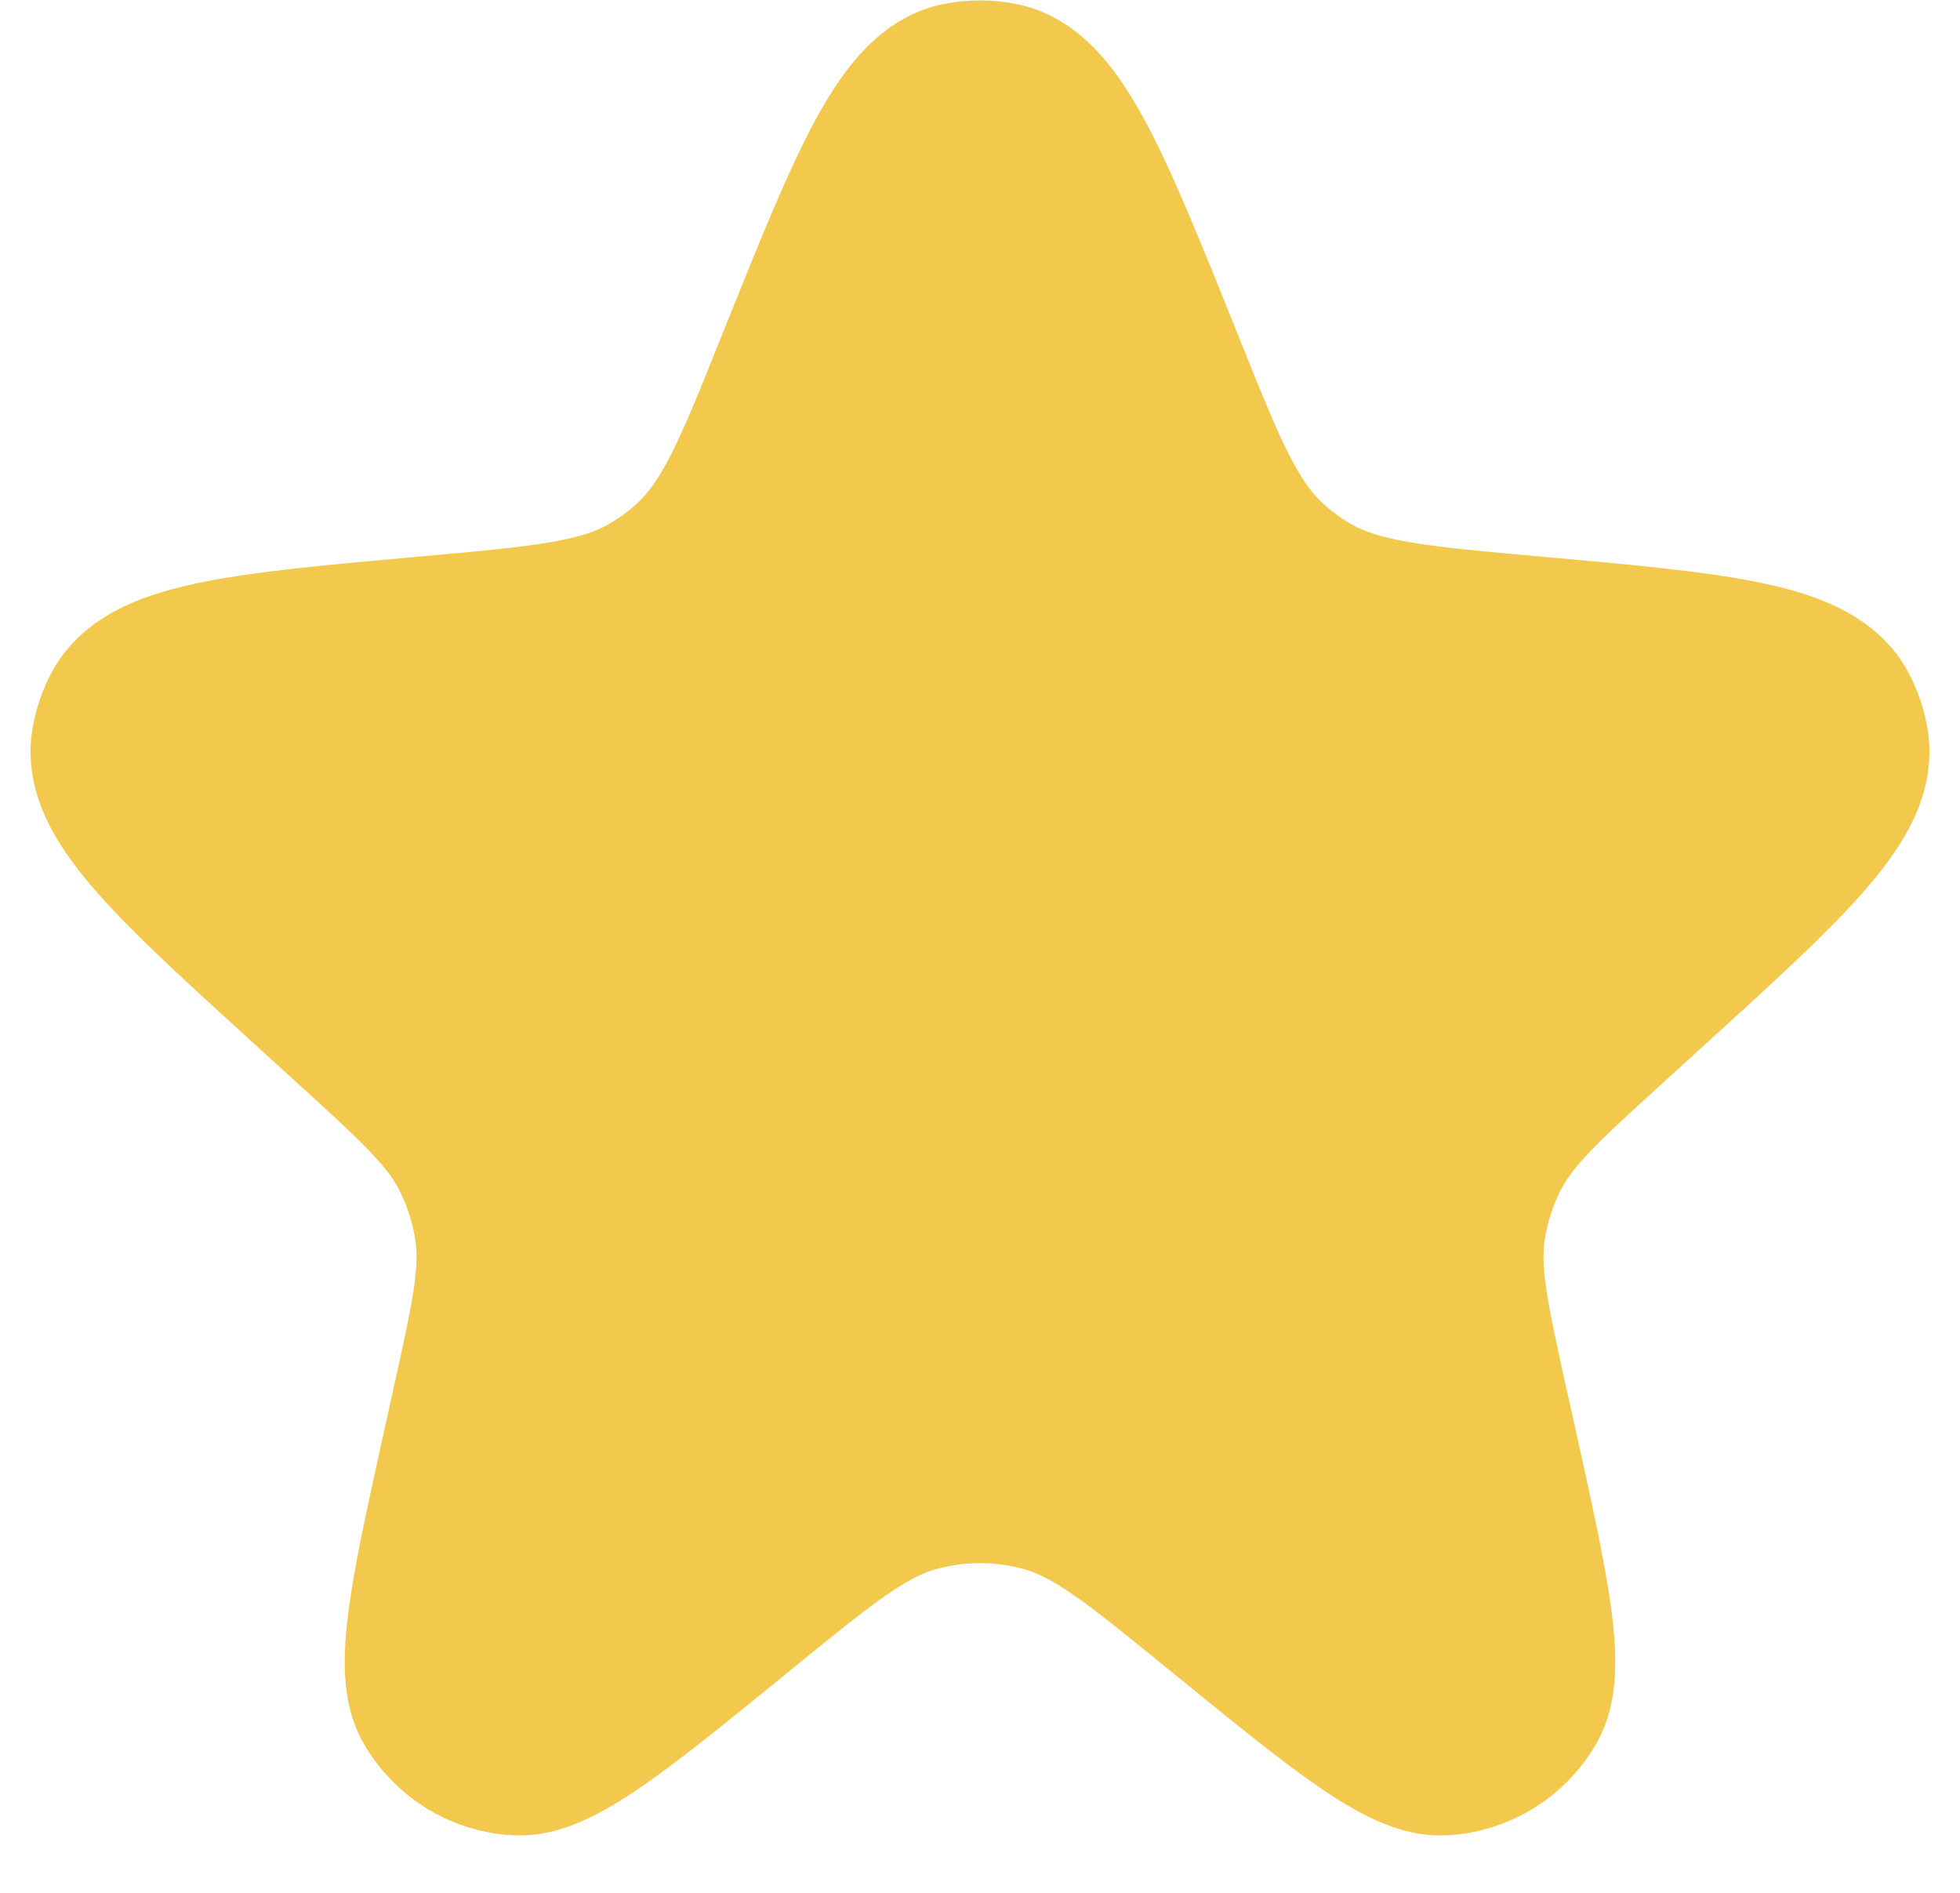 <svg width="29" height="28" viewBox="0 0 29 28" fill="none" xmlns="http://www.w3.org/2000/svg">
<path d="M11.608 5.334C12.705 2.599 13.254 1.232 14.145 1.043C14.379 0.993 14.621 0.993 14.855 1.043C15.746 1.232 16.295 2.599 17.392 5.334C18.015 6.889 18.327 7.667 18.911 8.195C19.075 8.344 19.252 8.476 19.442 8.59C20.116 8.996 20.958 9.072 22.642 9.223C25.493 9.478 26.918 9.606 27.354 10.418C27.444 10.587 27.505 10.769 27.535 10.957C27.679 11.868 26.631 12.822 24.536 14.728L23.954 15.258C22.974 16.149 22.484 16.595 22.201 17.151C22.03 17.485 21.917 17.844 21.863 18.215C21.774 18.833 21.918 19.479 22.204 20.772L22.307 21.234C22.822 23.553 23.079 24.713 22.758 25.283C22.469 25.795 21.938 26.123 21.351 26.151C20.697 26.182 19.777 25.432 17.935 23.931C16.722 22.942 16.115 22.448 15.442 22.255C14.826 22.079 14.174 22.079 13.558 22.255C12.885 22.448 12.278 22.942 11.065 23.931C9.223 25.432 8.303 26.182 7.649 26.151C7.062 26.123 6.531 25.795 6.242 25.283C5.921 24.713 6.178 23.553 6.693 21.234L6.795 20.772C7.082 19.479 7.226 18.833 7.137 18.215C7.083 17.844 6.969 17.485 6.799 17.151C6.516 16.595 6.026 16.149 5.046 15.258L4.464 14.728C2.369 12.822 1.321 11.868 1.465 10.957C1.495 10.769 1.556 10.587 1.646 10.418C2.082 9.606 3.507 9.478 6.358 9.223C8.042 9.072 8.884 8.996 9.558 8.59C9.748 8.476 9.925 8.344 10.089 8.195C10.673 7.667 10.985 6.889 11.608 5.334Z" fill="#F2C94C" stroke="#F2C94C" stroke-width="2"/>
</svg>
